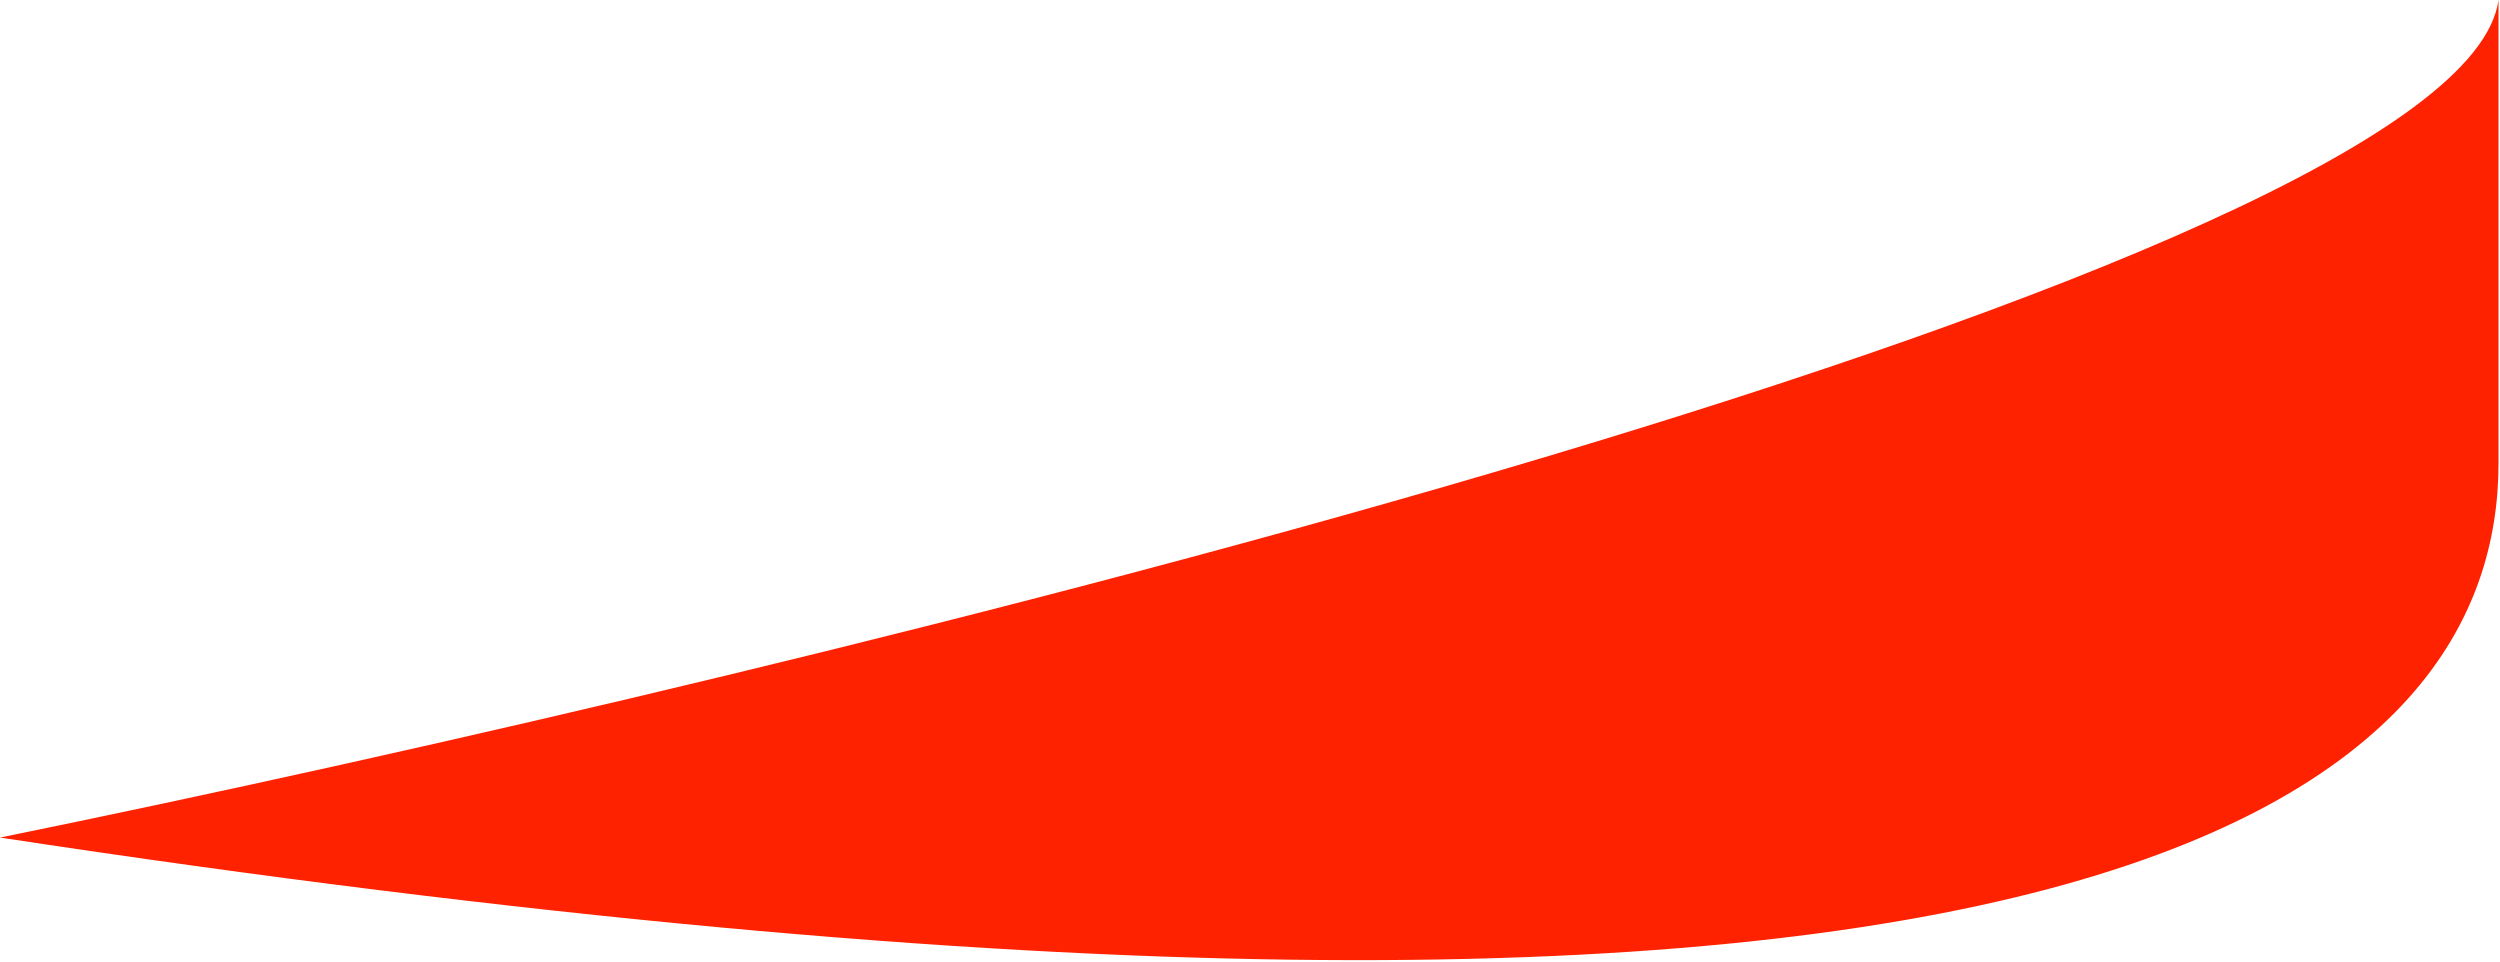 <svg width="850" height="327" viewBox="0 0 850 327" fill="none" xmlns="http://www.w3.org/2000/svg">
<path d="M0 284.769C724.779 394.991 849.5 263.541 849.5 157.404V0C836.683 92.279 277.826 228.162 0 284.769Z" fill="#FF2200"/>
</svg>
